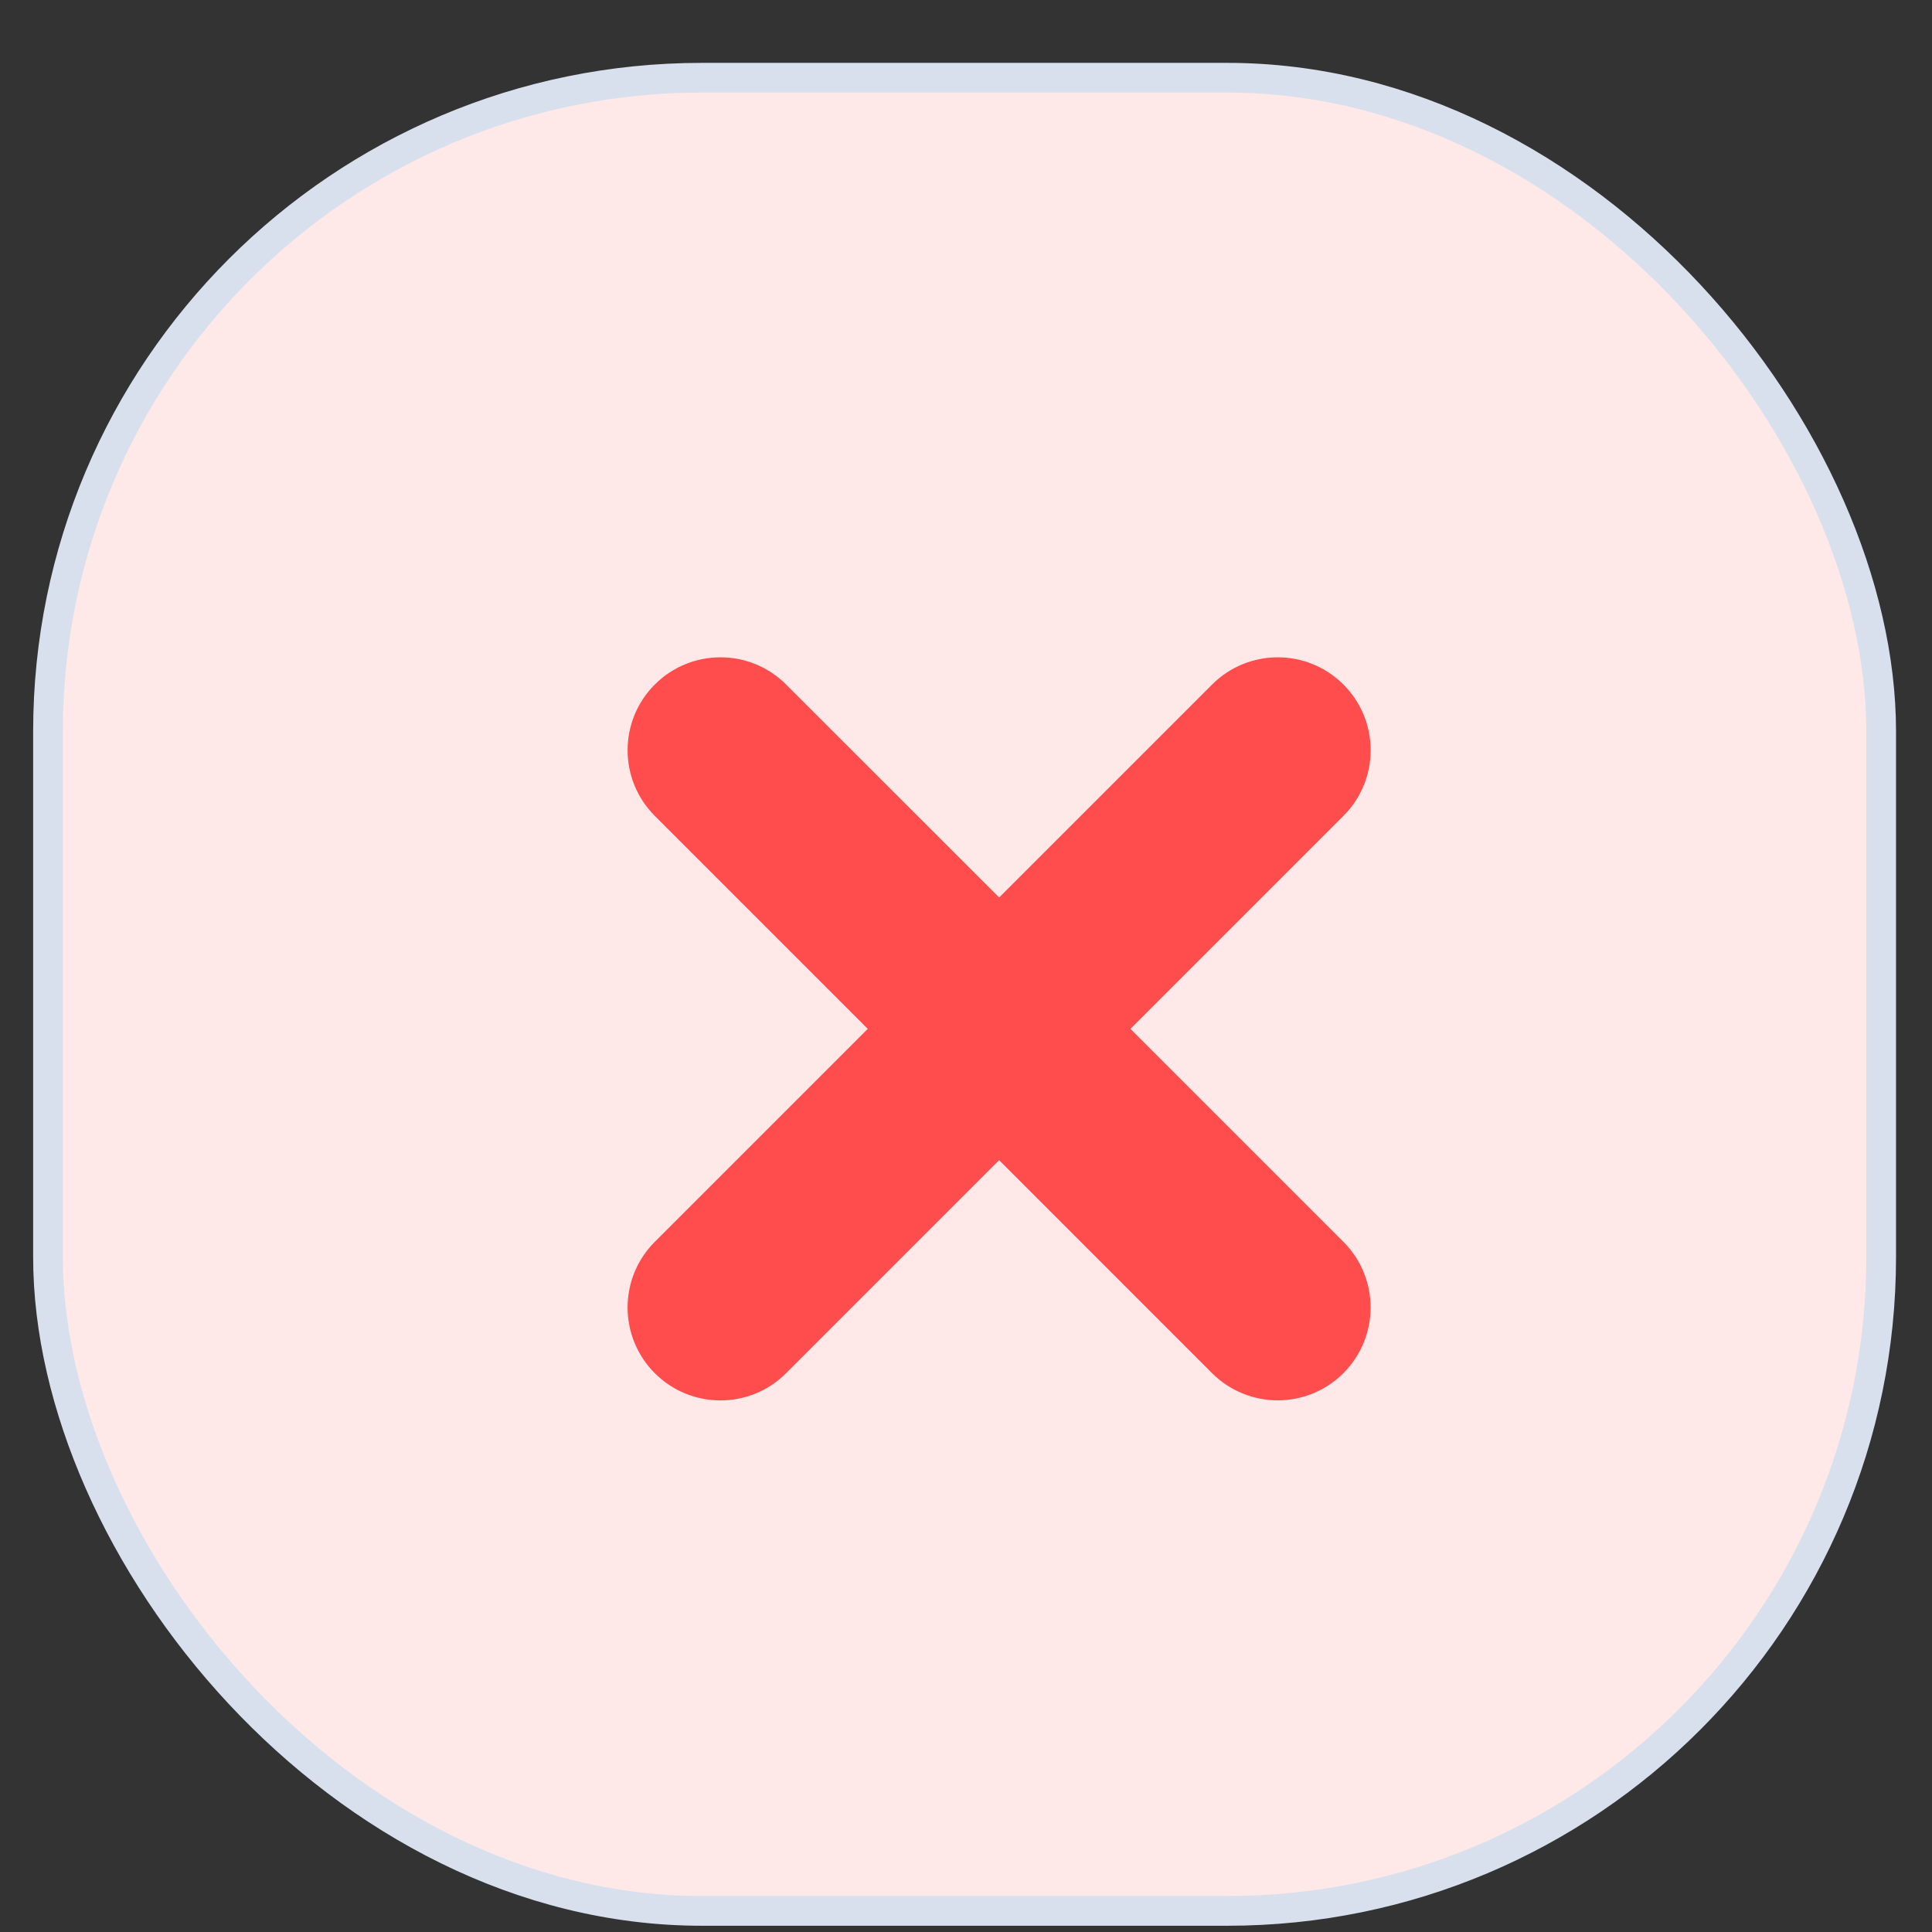<svg width="26" height="26" viewBox="0 0 26 26" fill="none" xmlns="http://www.w3.org/2000/svg">
<rect x="0" y="0" width="26" height="26" fill="#333333" stroke="none"/>
<rect x="0.646" y="1.046" width="24.67" height="24.67" rx="8.8" fill="#FFE8E8" stroke="#D8E0ED" stroke-width="0.4"/>
<path d="M8.812 9.212C9.3 8.724 10.091 8.724 10.579 9.212L13.446 12.078L16.312 9.212C16.8 8.724 17.591 8.724 18.079 9.212C18.568 9.7 18.568 10.492 18.079 10.98L15.213 13.846L18.079 16.712C18.567 17.2 18.567 17.991 18.079 18.479C17.591 18.967 16.8 18.967 16.311 18.479L13.446 15.613L10.579 18.48C10.091 18.968 9.3 18.968 8.812 18.48C8.324 17.991 8.324 17.2 8.812 16.712L11.678 13.846L8.812 10.98C8.324 10.491 8.324 9.7 8.812 9.212Z" fill="#FF4C4C"/>
</svg>
